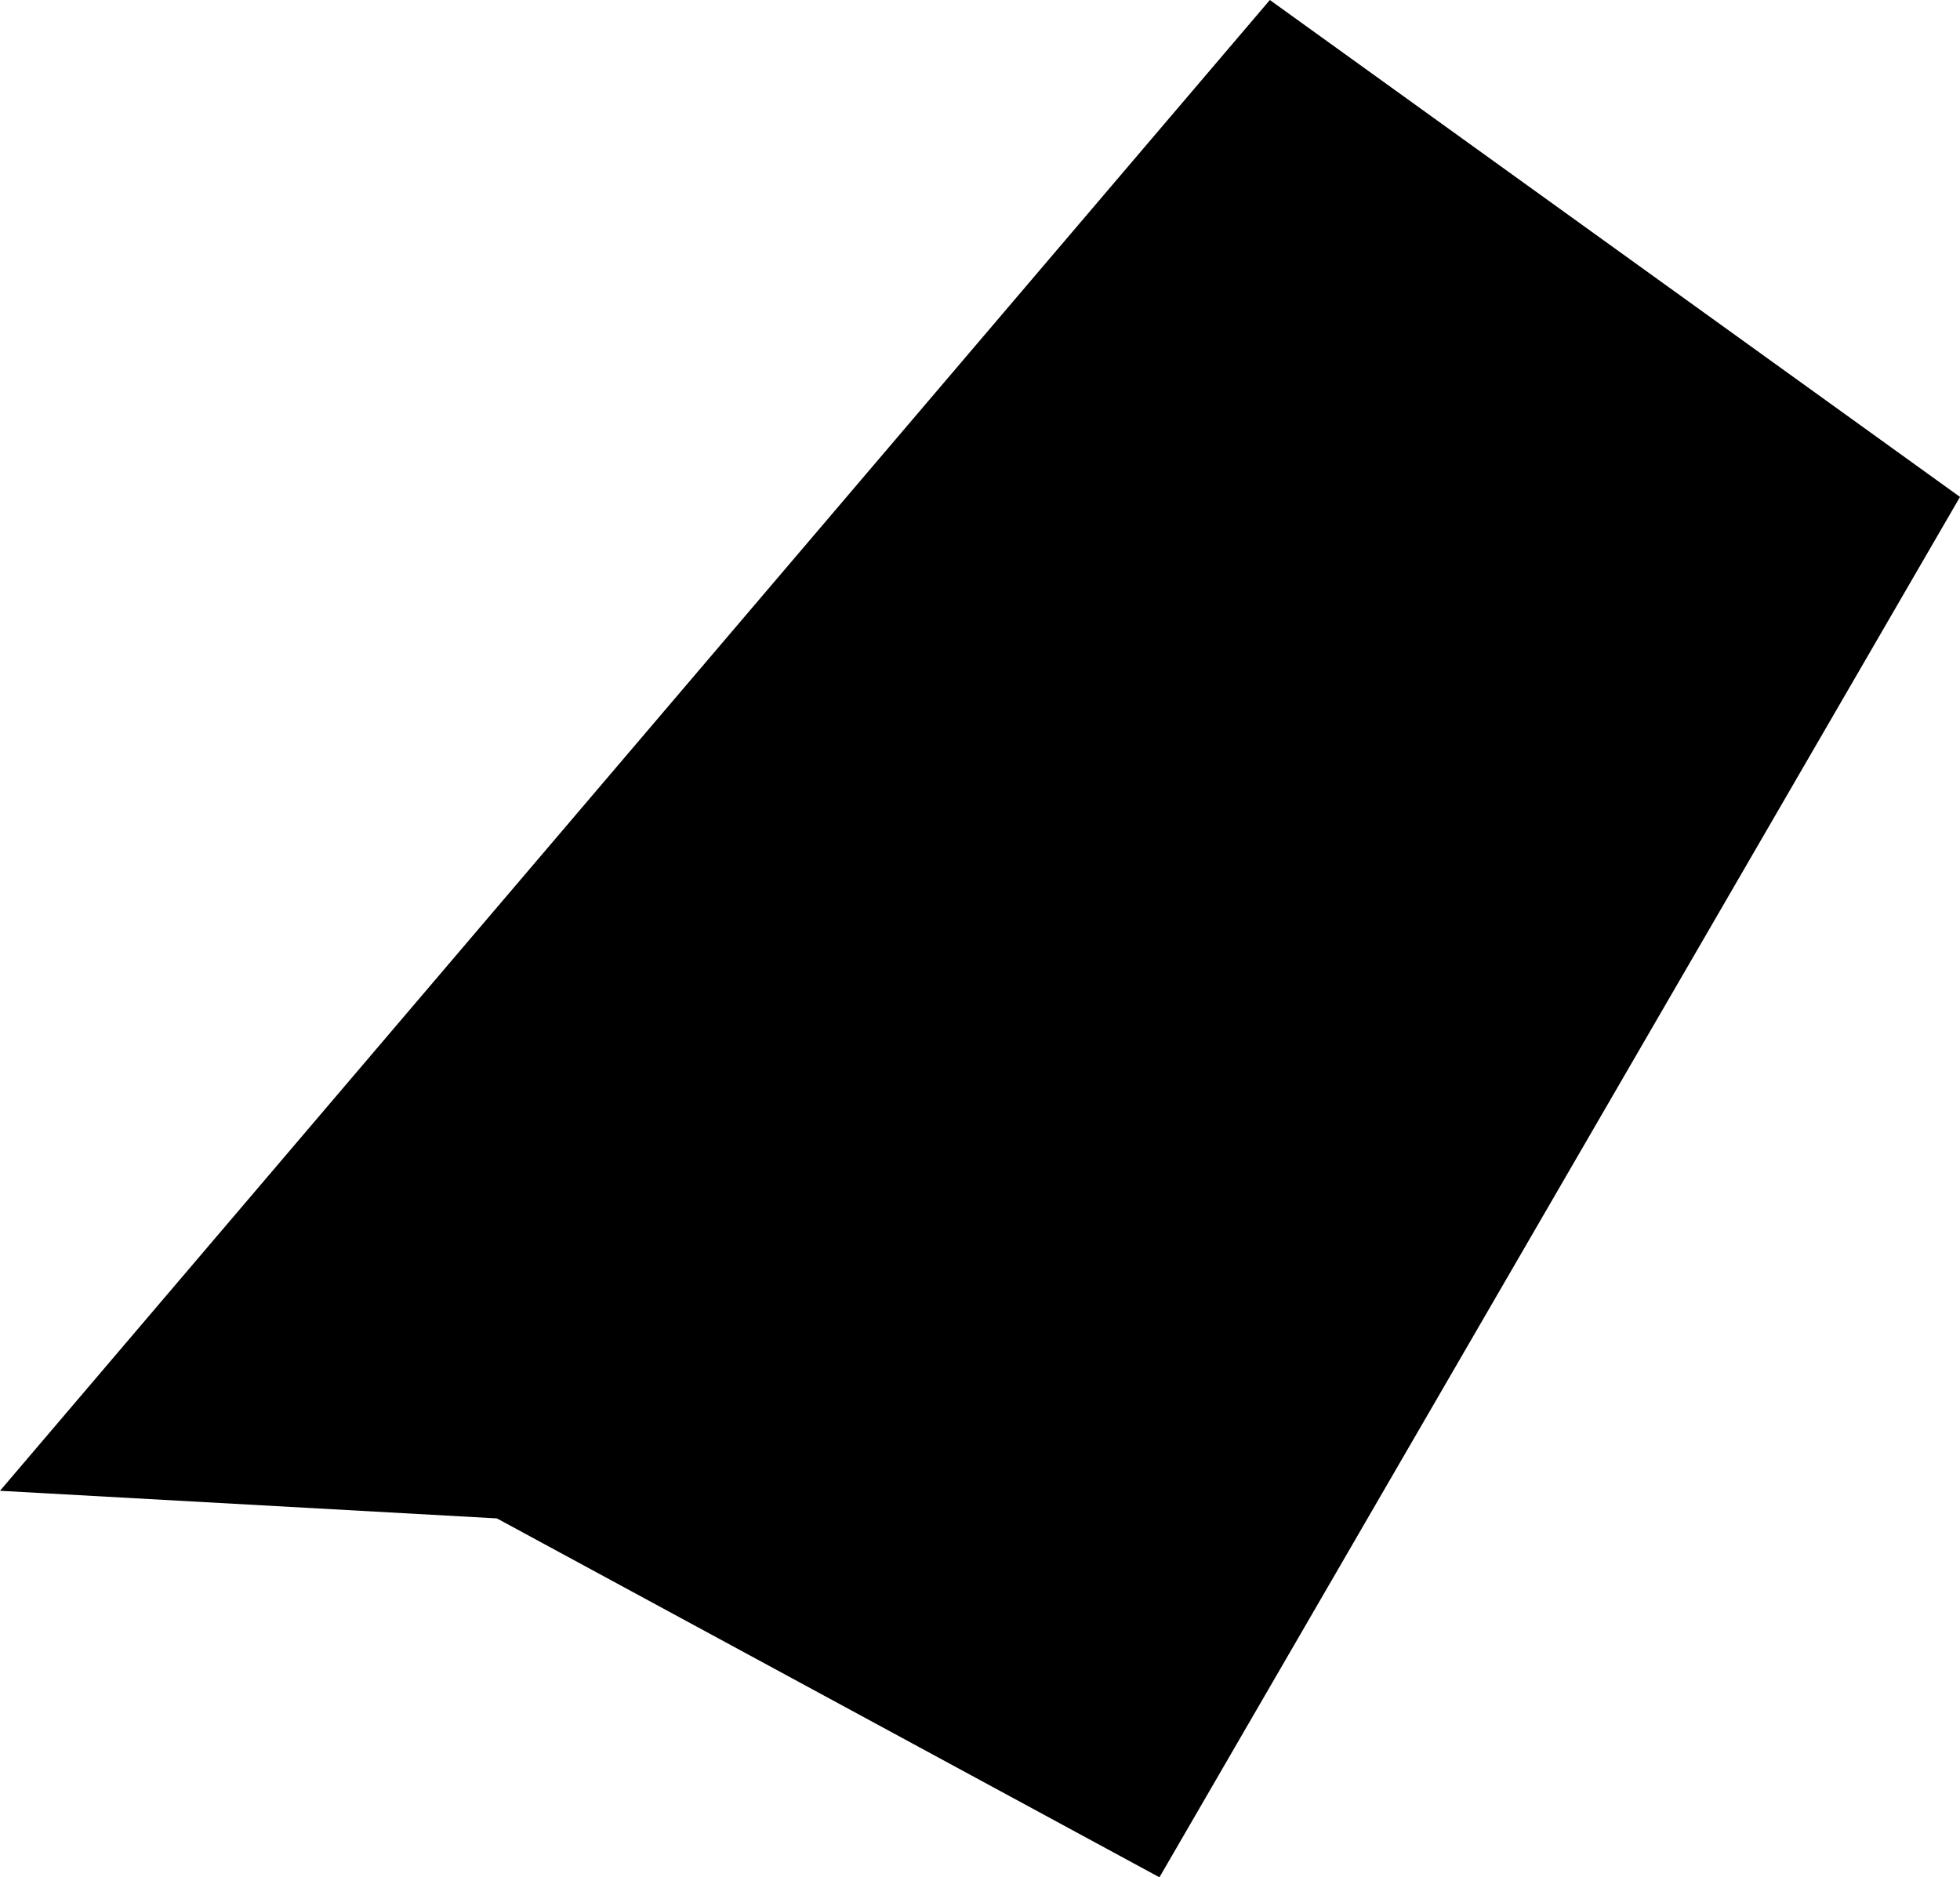 <svg xmlns="http://www.w3.org/2000/svg" width="71" height="68" viewBox="0 0 71 68">
  <defs>
    <style>
      .cls-1 {
        fill: #000;
        fill-rule: evenodd;
      }
    </style>
  </defs>
  <path id="_22" data-name="22" class="cls-1" d="M670,697l-46,54,18,1,24,13,29-50Z" transform="translate(-624 -697)"/>
</svg>
